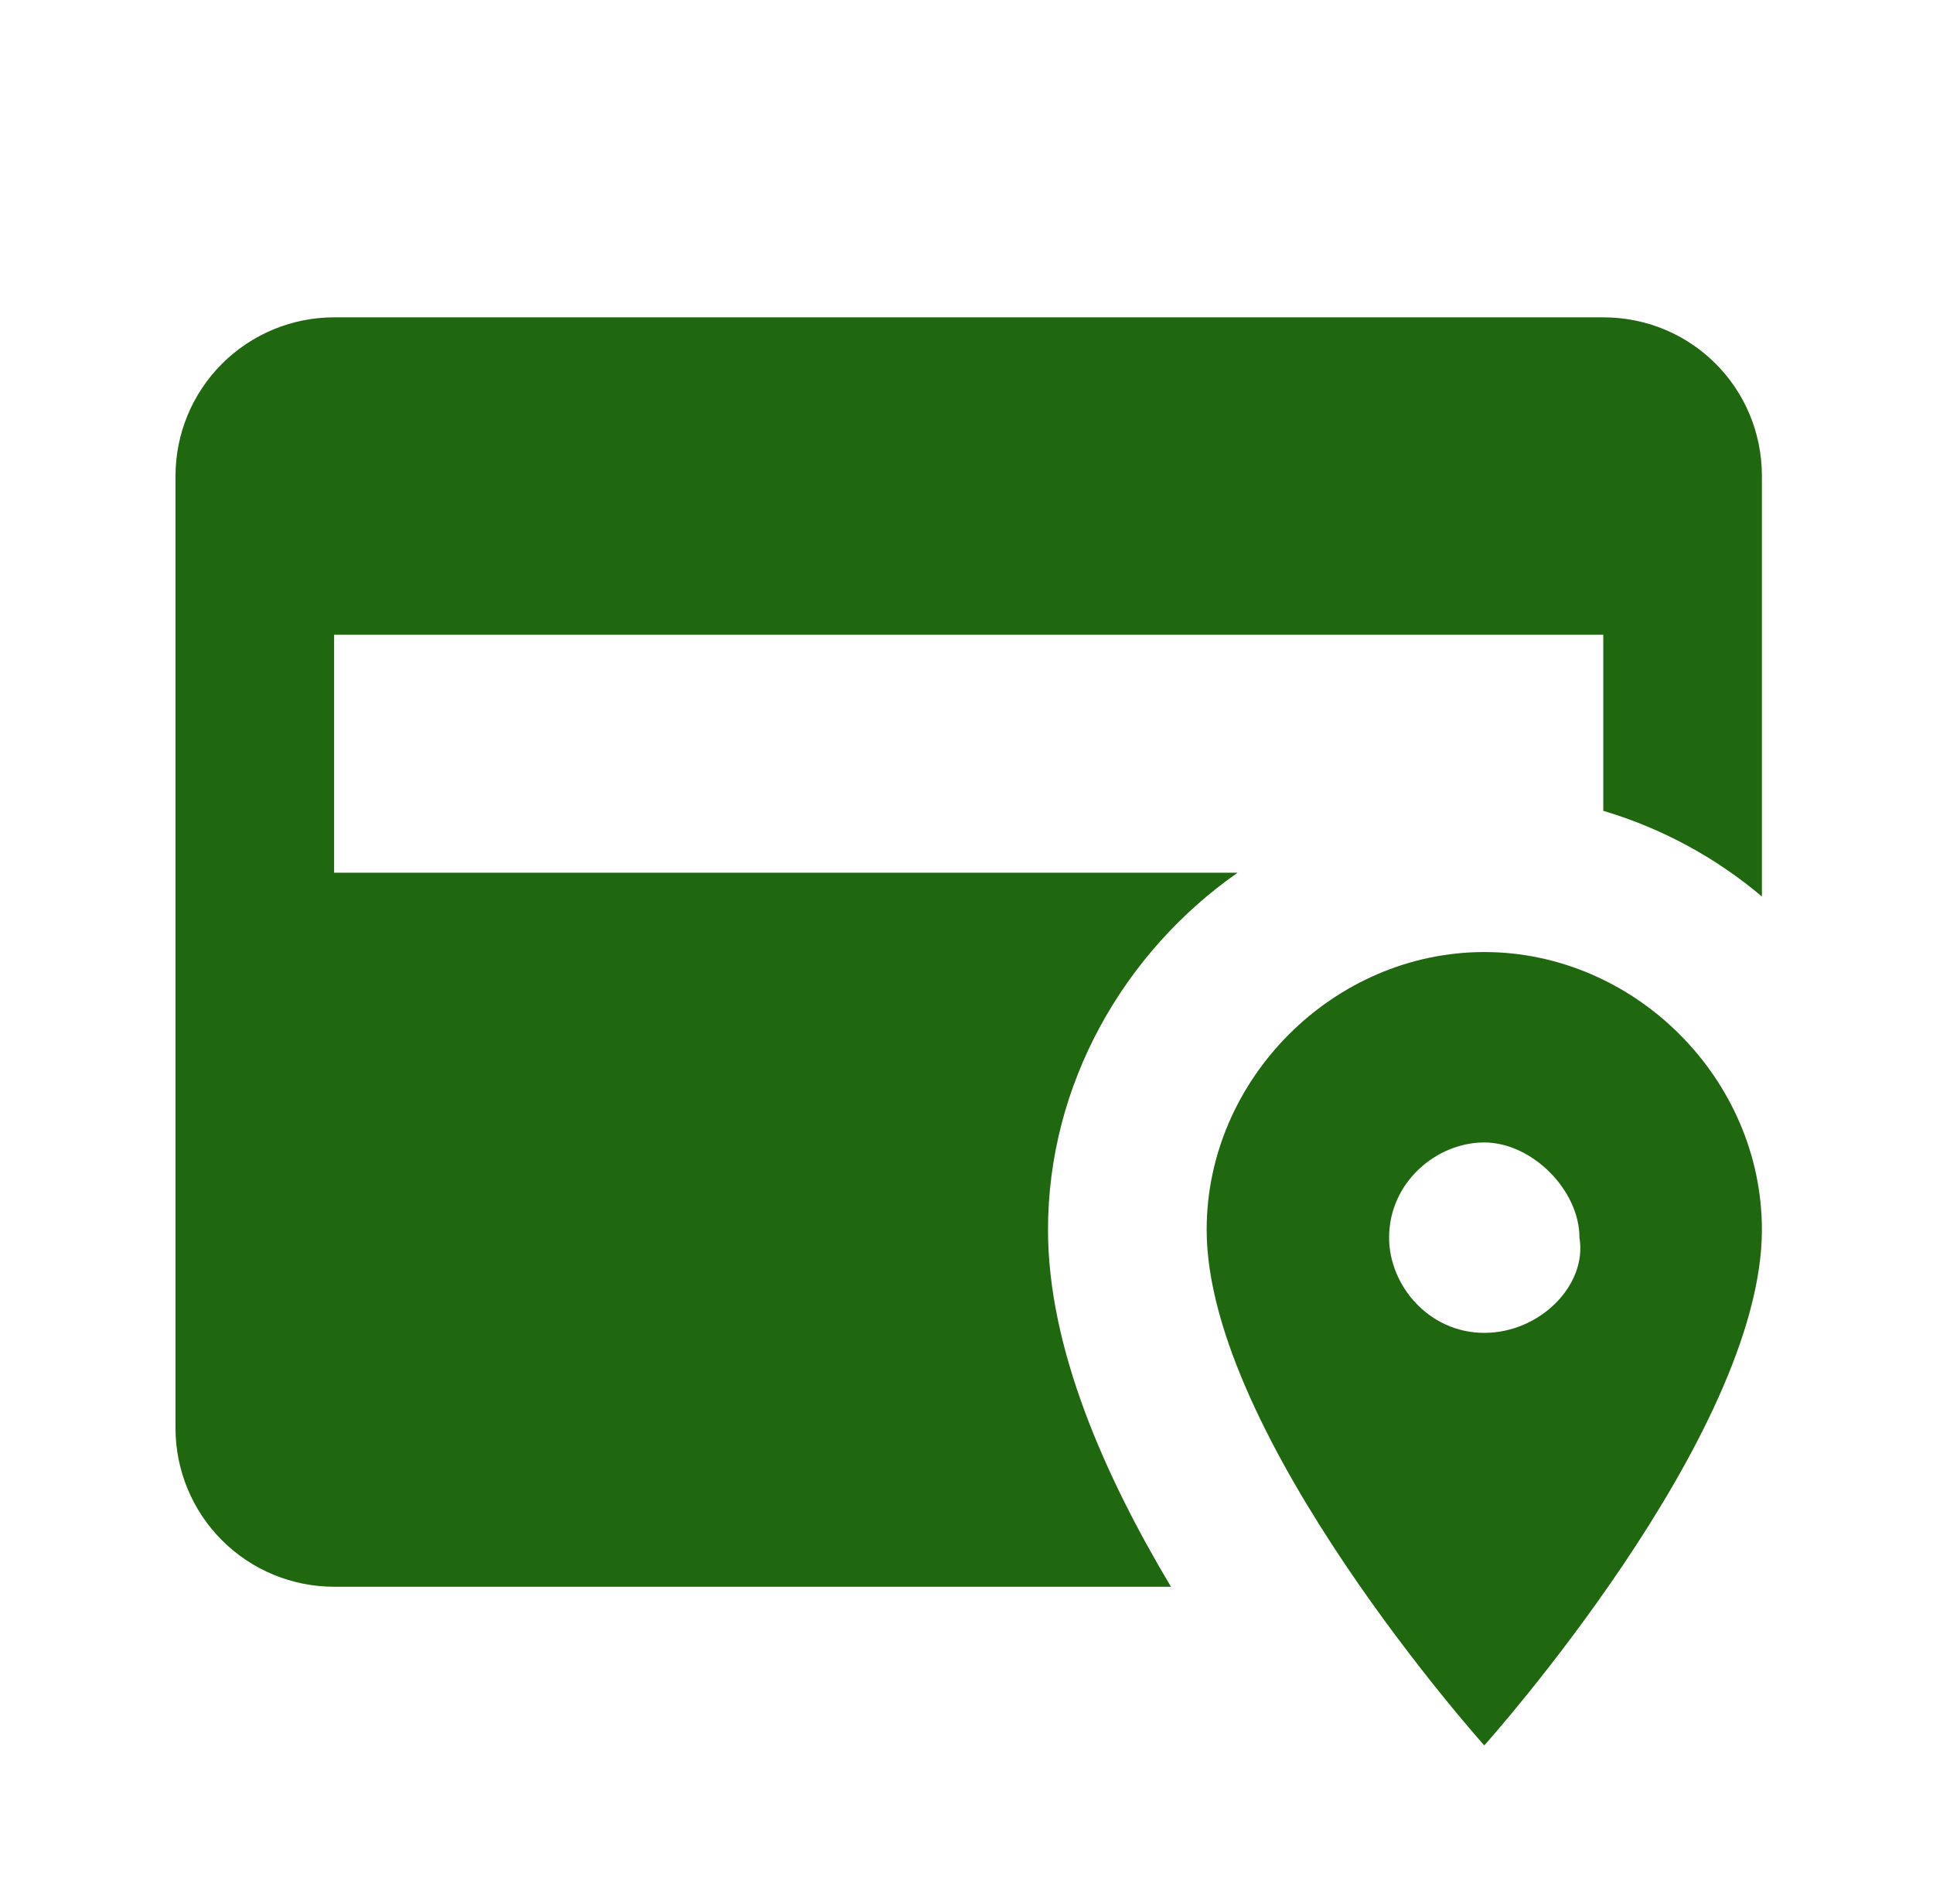 <svg width="66" height="65" viewBox="0 0 66 65" fill="none" xmlns="http://www.w3.org/2000/svg">
<path d="M50.679 32.5C45.533 32.5 41.2 36.833 41.2 41.979C41.2 49.021 50.679 59.583 50.679 59.583C50.679 59.583 60.158 49.021 60.158 41.979C60.158 36.833 55.825 32.5 50.679 32.5ZM50.679 45.5C48.783 45.5 47.429 43.875 47.429 42.25C47.429 40.354 49.054 39 50.679 39C52.304 39 53.929 40.625 53.929 42.25C54.2 43.875 52.575 45.5 50.679 45.5ZM39.981 54.167H11.408C9.972 54.167 8.594 53.596 7.578 52.58C6.562 51.564 5.992 50.187 5.992 48.75V16.25C5.992 14.813 6.562 13.436 7.578 12.42C8.594 11.404 9.972 10.833 11.408 10.833H54.742C57.748 10.833 60.158 13.244 60.158 16.25V30.604C58.574 29.266 56.73 28.27 54.742 27.679V21.667H11.408V29.792H42.256C38.383 32.5 35.783 36.996 35.783 41.979C35.783 46.042 37.733 50.402 39.981 54.167Z" fill="#206810"/>
</svg>
